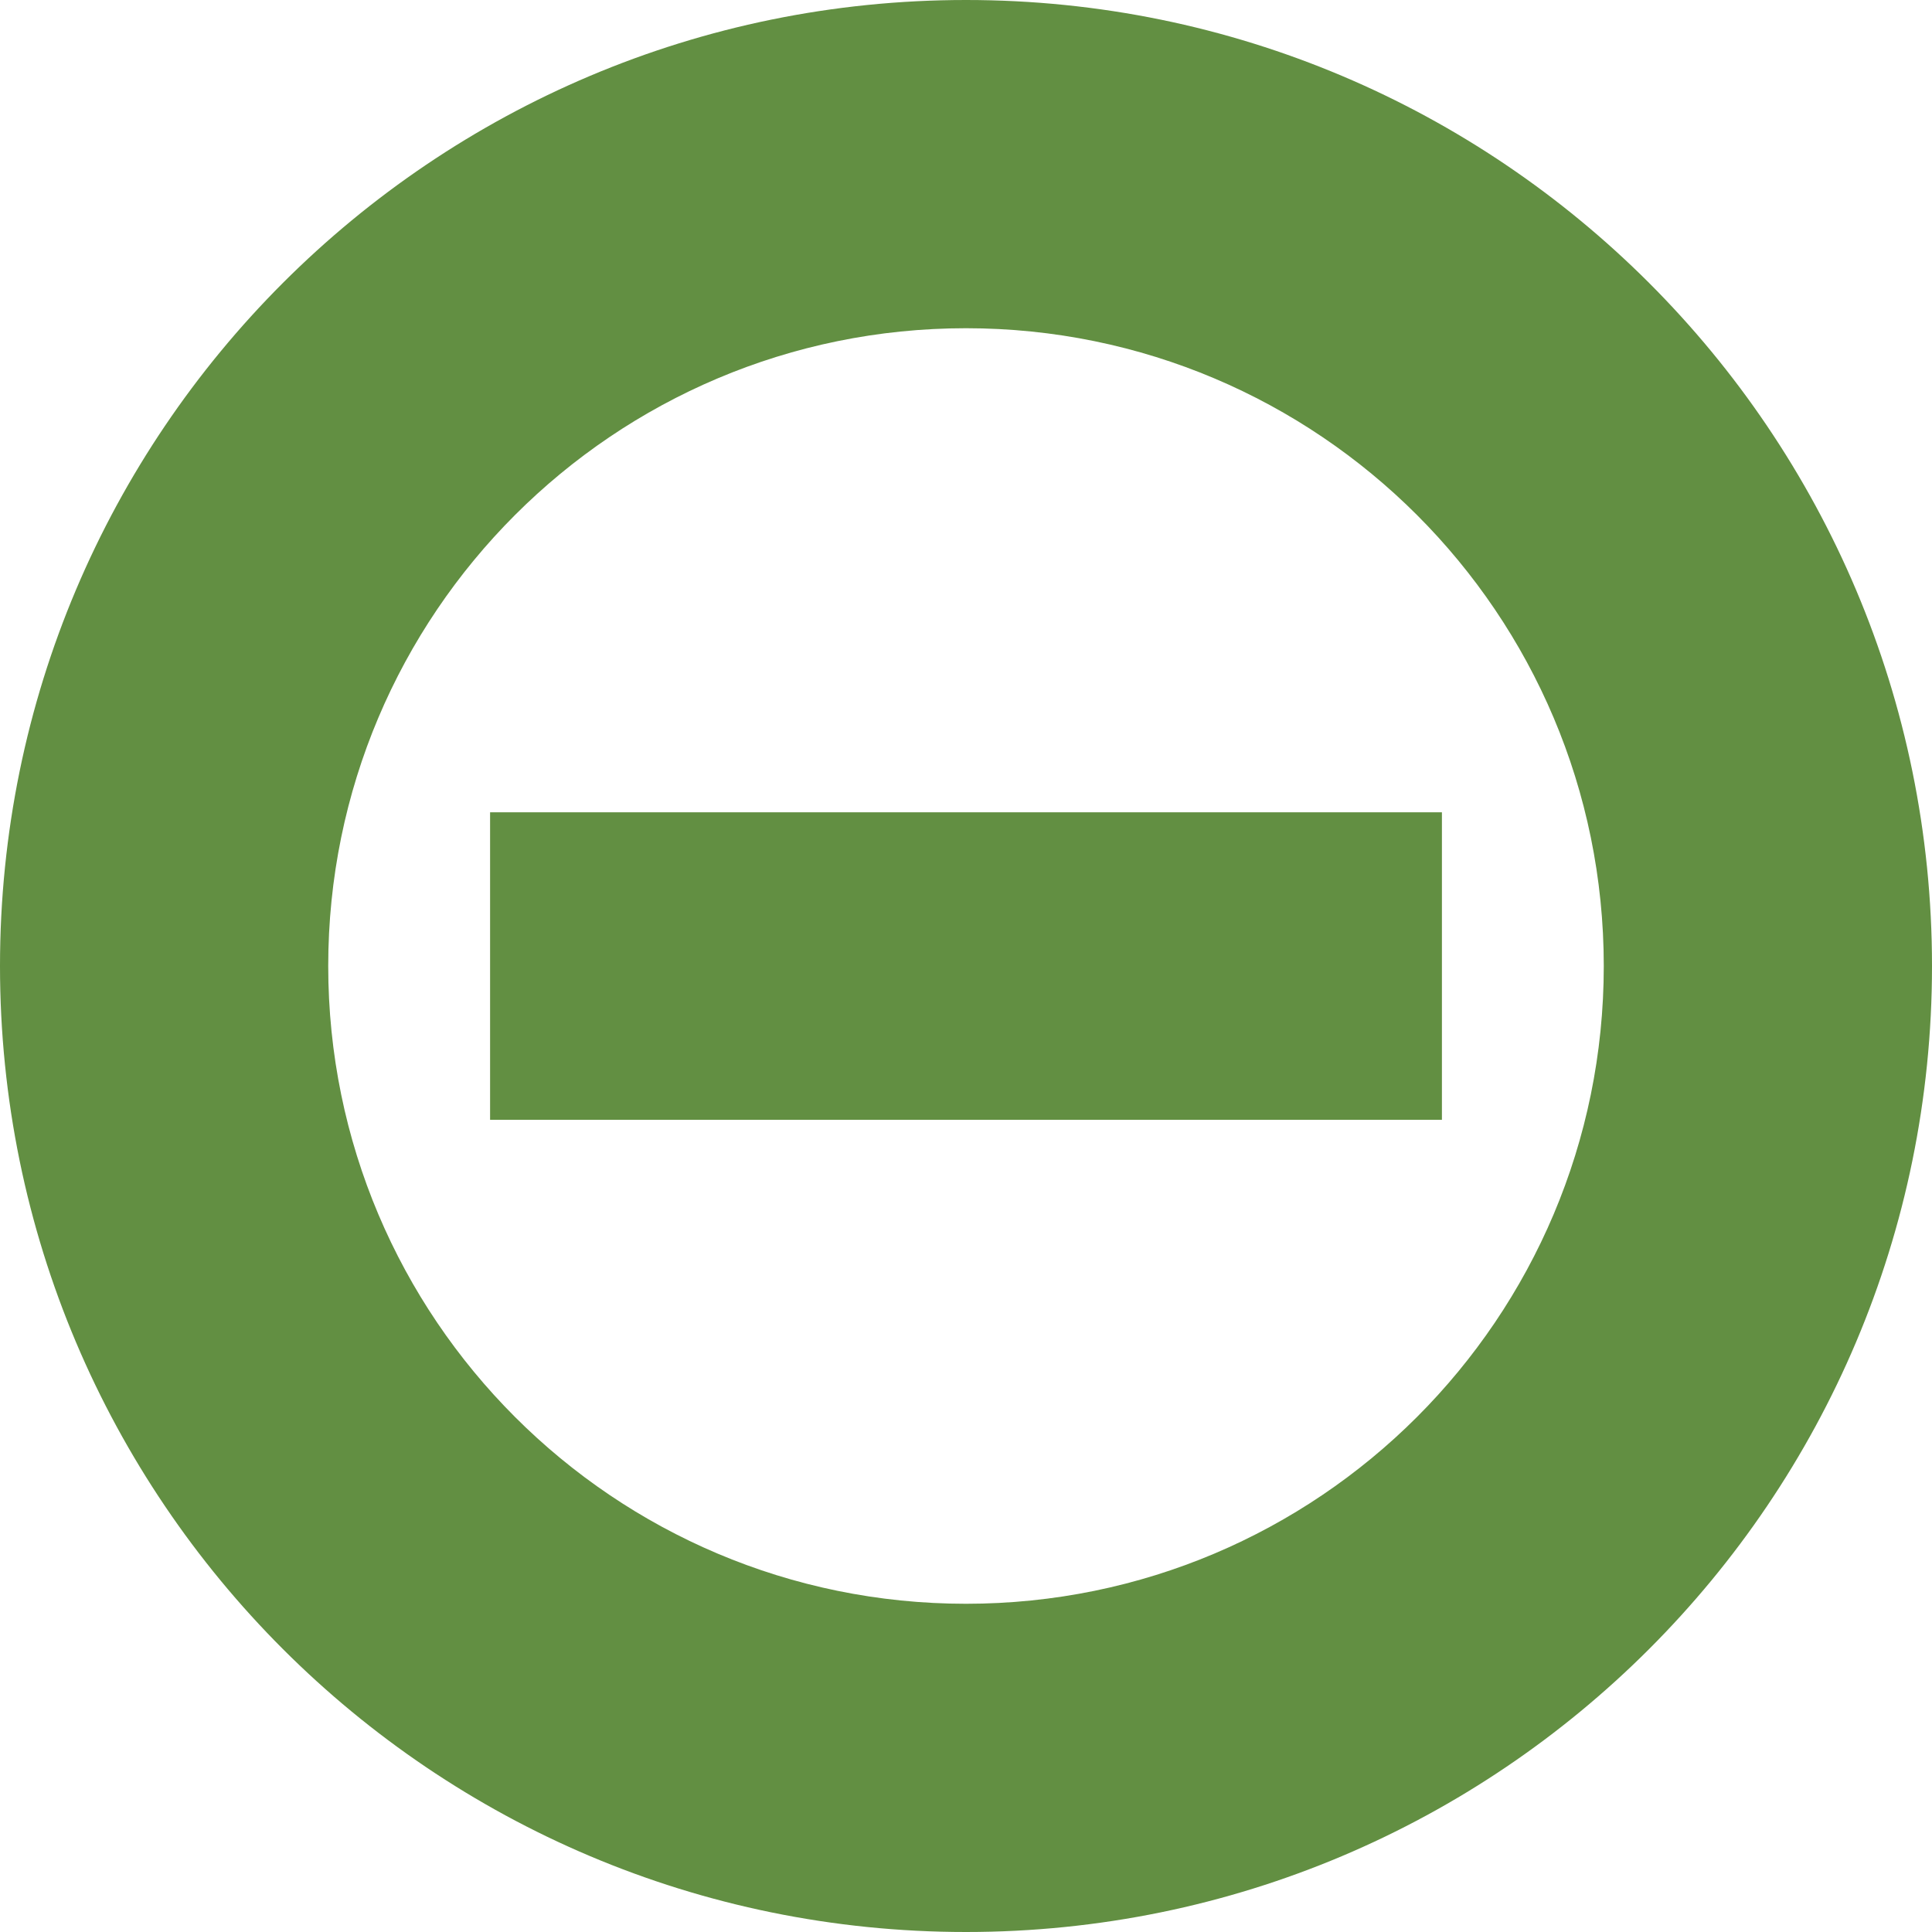 <?xml version="1.0" encoding="UTF-8"?><svg id="a" xmlns="http://www.w3.org/2000/svg" width="180" height="180" viewBox="0 0 180 180"><path d="M90,0C40.29,0,0,40.29,0,90s40.29,90,90,90,90-40.29,90-90S139.71,0,90,0ZM90,149.42c-32.82,0-59.42-26.6-59.42-59.42s26.6-59.42,59.42-59.42,59.42,26.6,59.42,59.42-26.6,59.42-59.42,59.42Z" fill="#628f42" stroke-width="0"/><rect x="45.66" y="75.68" width="88.68" height="28.65" fill="#628f42" stroke-width="0"/></svg>